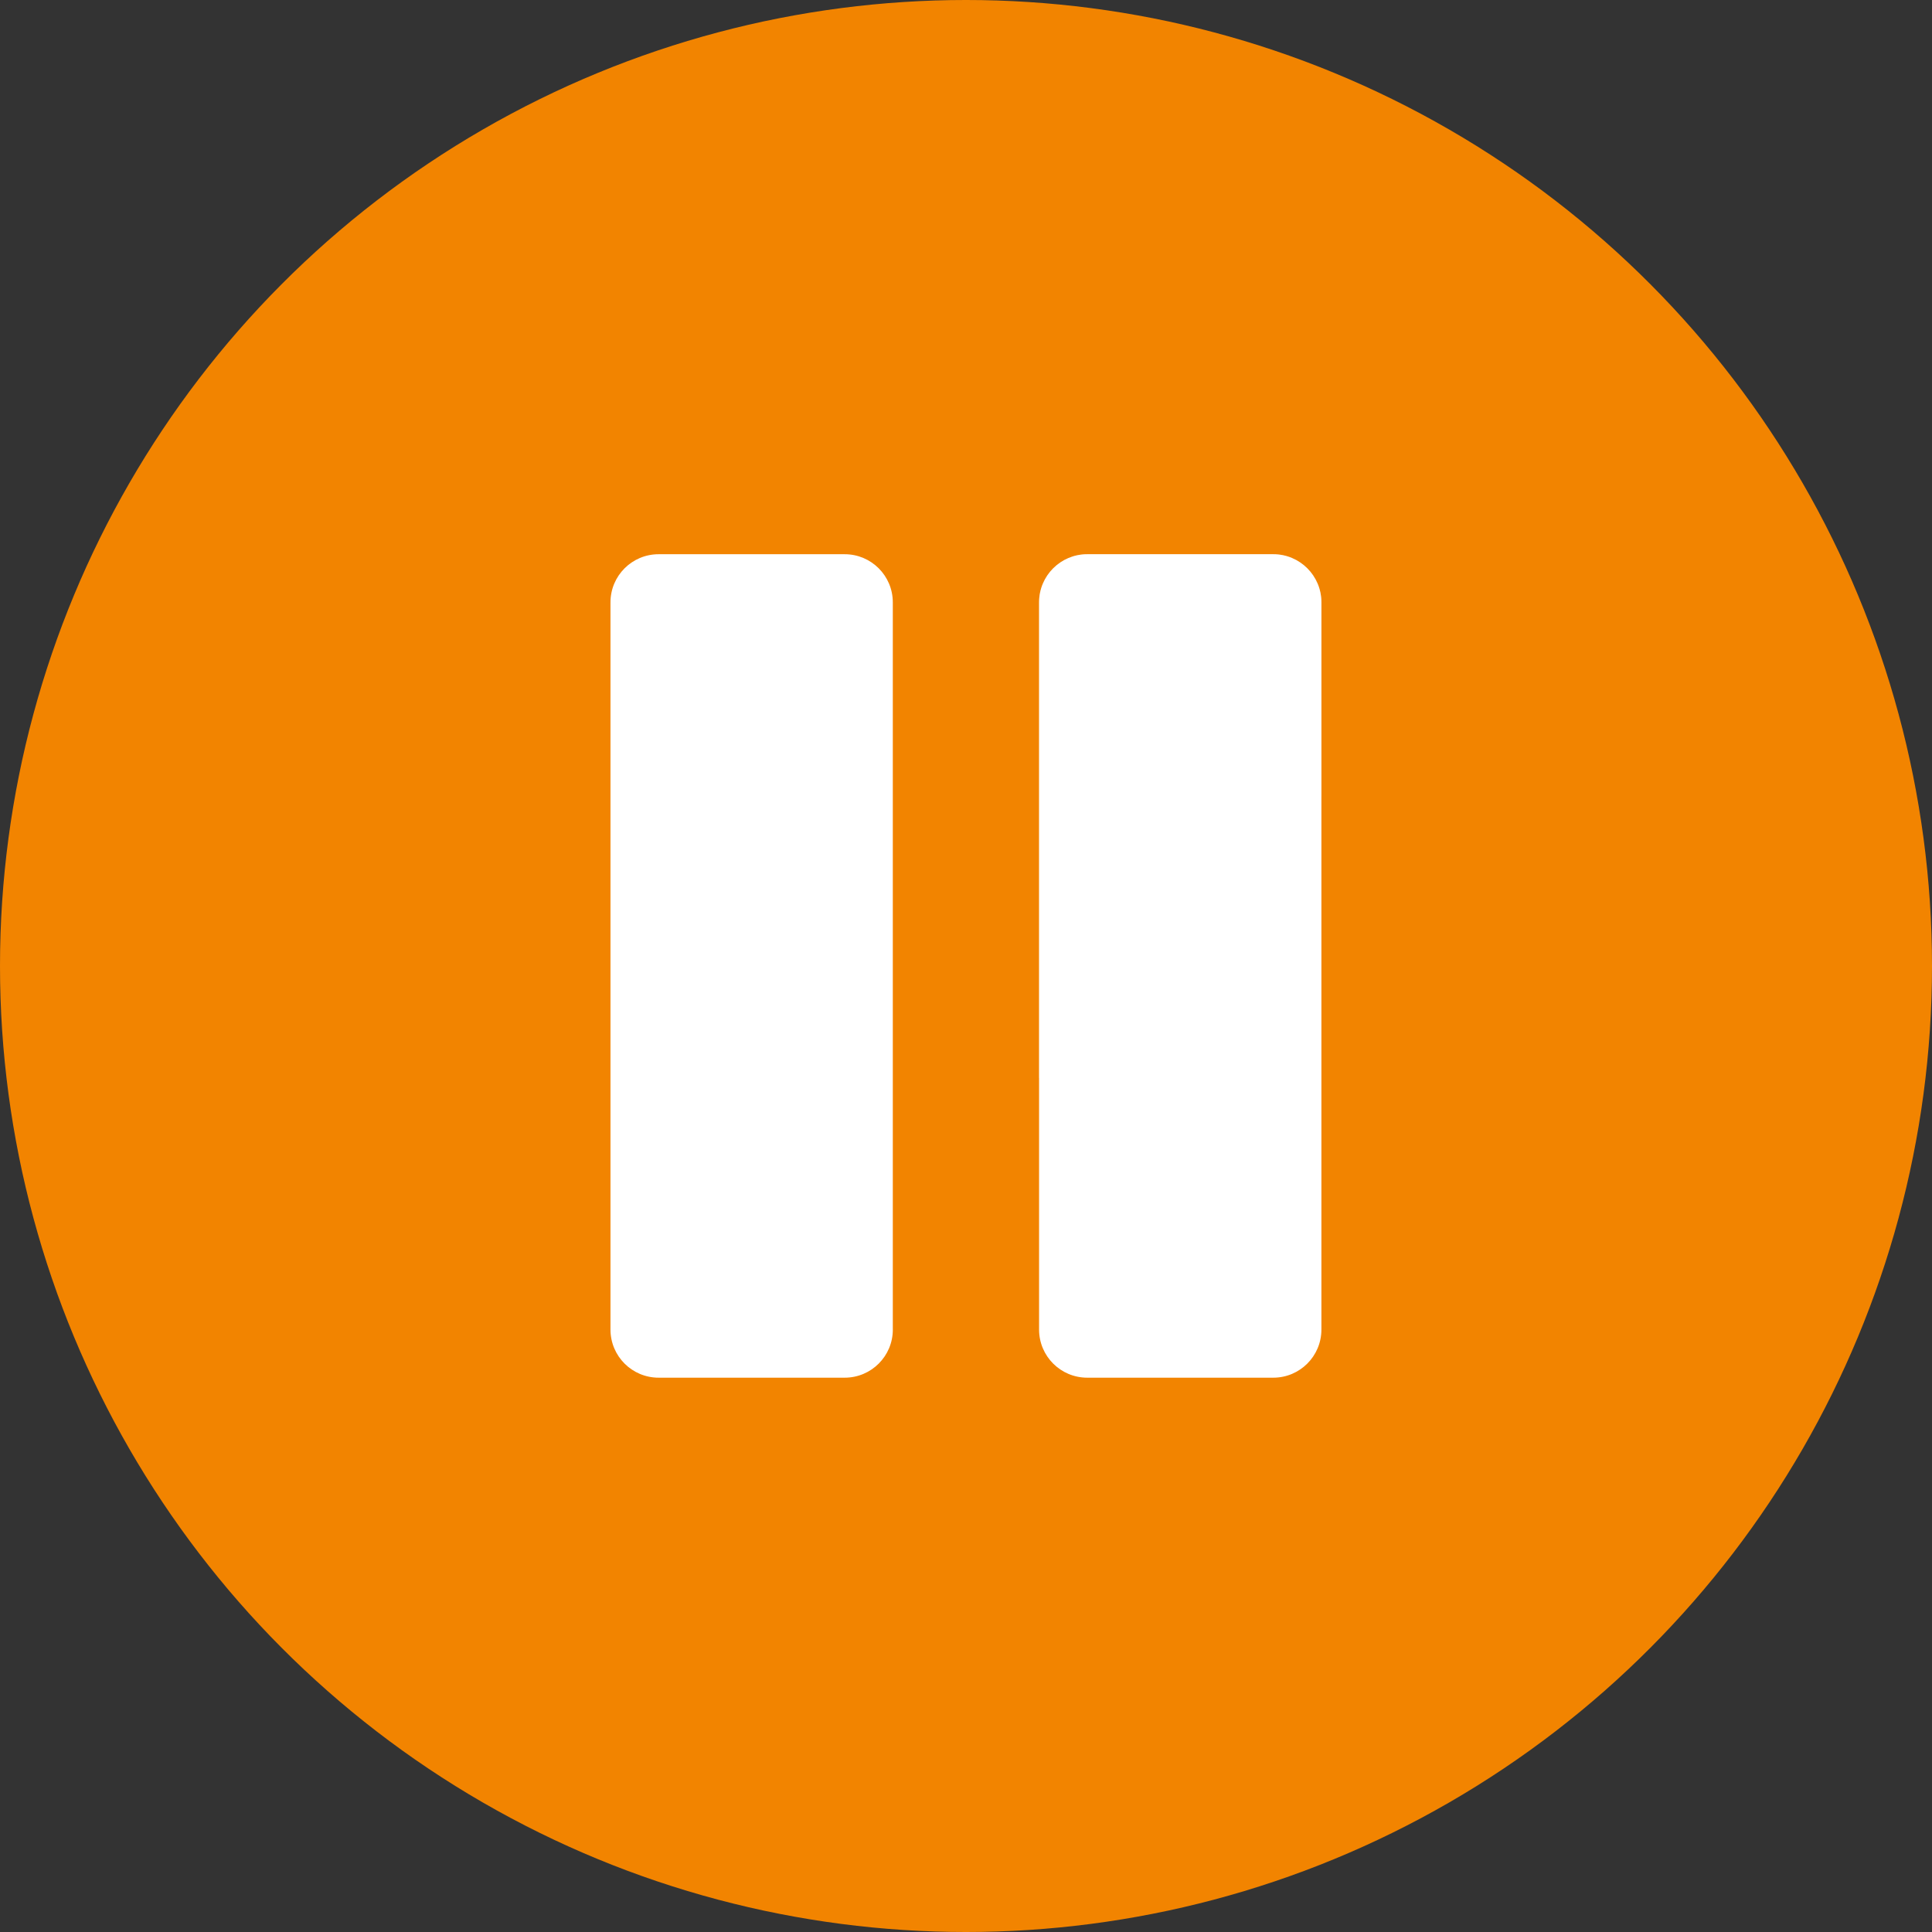 <?xml version="1.0" encoding="iso-8859-1"?>
<!-- Generator: Adobe Illustrator 19.0.0, SVG Export Plug-In . SVG Version: 6.00 Build 0)  -->
<svg version="1.1" id="Layer_1" xmlns="http://www.w3.org/2000/svg" xmlns:xlink="http://www.w3.org/1999/xlink" x="0px" y="0px"
	 viewBox="0 0 473.931 473.931" style="enable-background:new 0 0 473.931 473.931;" xml:space="preserve">
<rect x="0" y="0" width="473.931" height="473.931" fill="#333333" stroke="none"/>
<circle style="fill:#F28400;" cx="236.966" cy="236.966" r="236.966"/>
<path style="fill:#ECA448;" d="M324.149,147.755c0-6.514-5.283-11.801-11.802-11.801h-45.646c-6.526,0-11.809,5.287-11.809,11.801
	v116.713l69.256-69.26V147.755z"/>
<g>
	<path style="fill:#FFFFFF;" d="M324.149,326.151c0,6.518-5.283,11.802-11.802,11.802h-45.646c-6.526,0-11.809-5.283-11.809-11.802
		V147.755c0-6.514,5.283-11.801,11.809-11.801h45.646c6.518,0,11.802,5.287,11.802,11.801L324.149,326.151L324.149,326.151z"/>
	<path style="fill:#FFFFFF;" d="M219.016,326.151c0,6.518-5.283,11.802-11.802,11.802h-45.657c-6.518,0-11.802-5.283-11.802-11.802
		V147.755c0-6.514,5.283-11.801,11.802-11.801h45.653c6.518,0,11.801,5.287,11.801,11.801v178.396H219.016z"/>
</g>
<g>
</g>
<g>
</g>
<g>
</g>
<g>
</g>
<g>
</g>
<g>
</g>
<g>
</g>
<g>
</g>
<g>
</g>
<g>
</g>
<g>
</g>
<g>
</g>
<g>
</g>
<g>
</g>
<g>
</g>
</svg>
